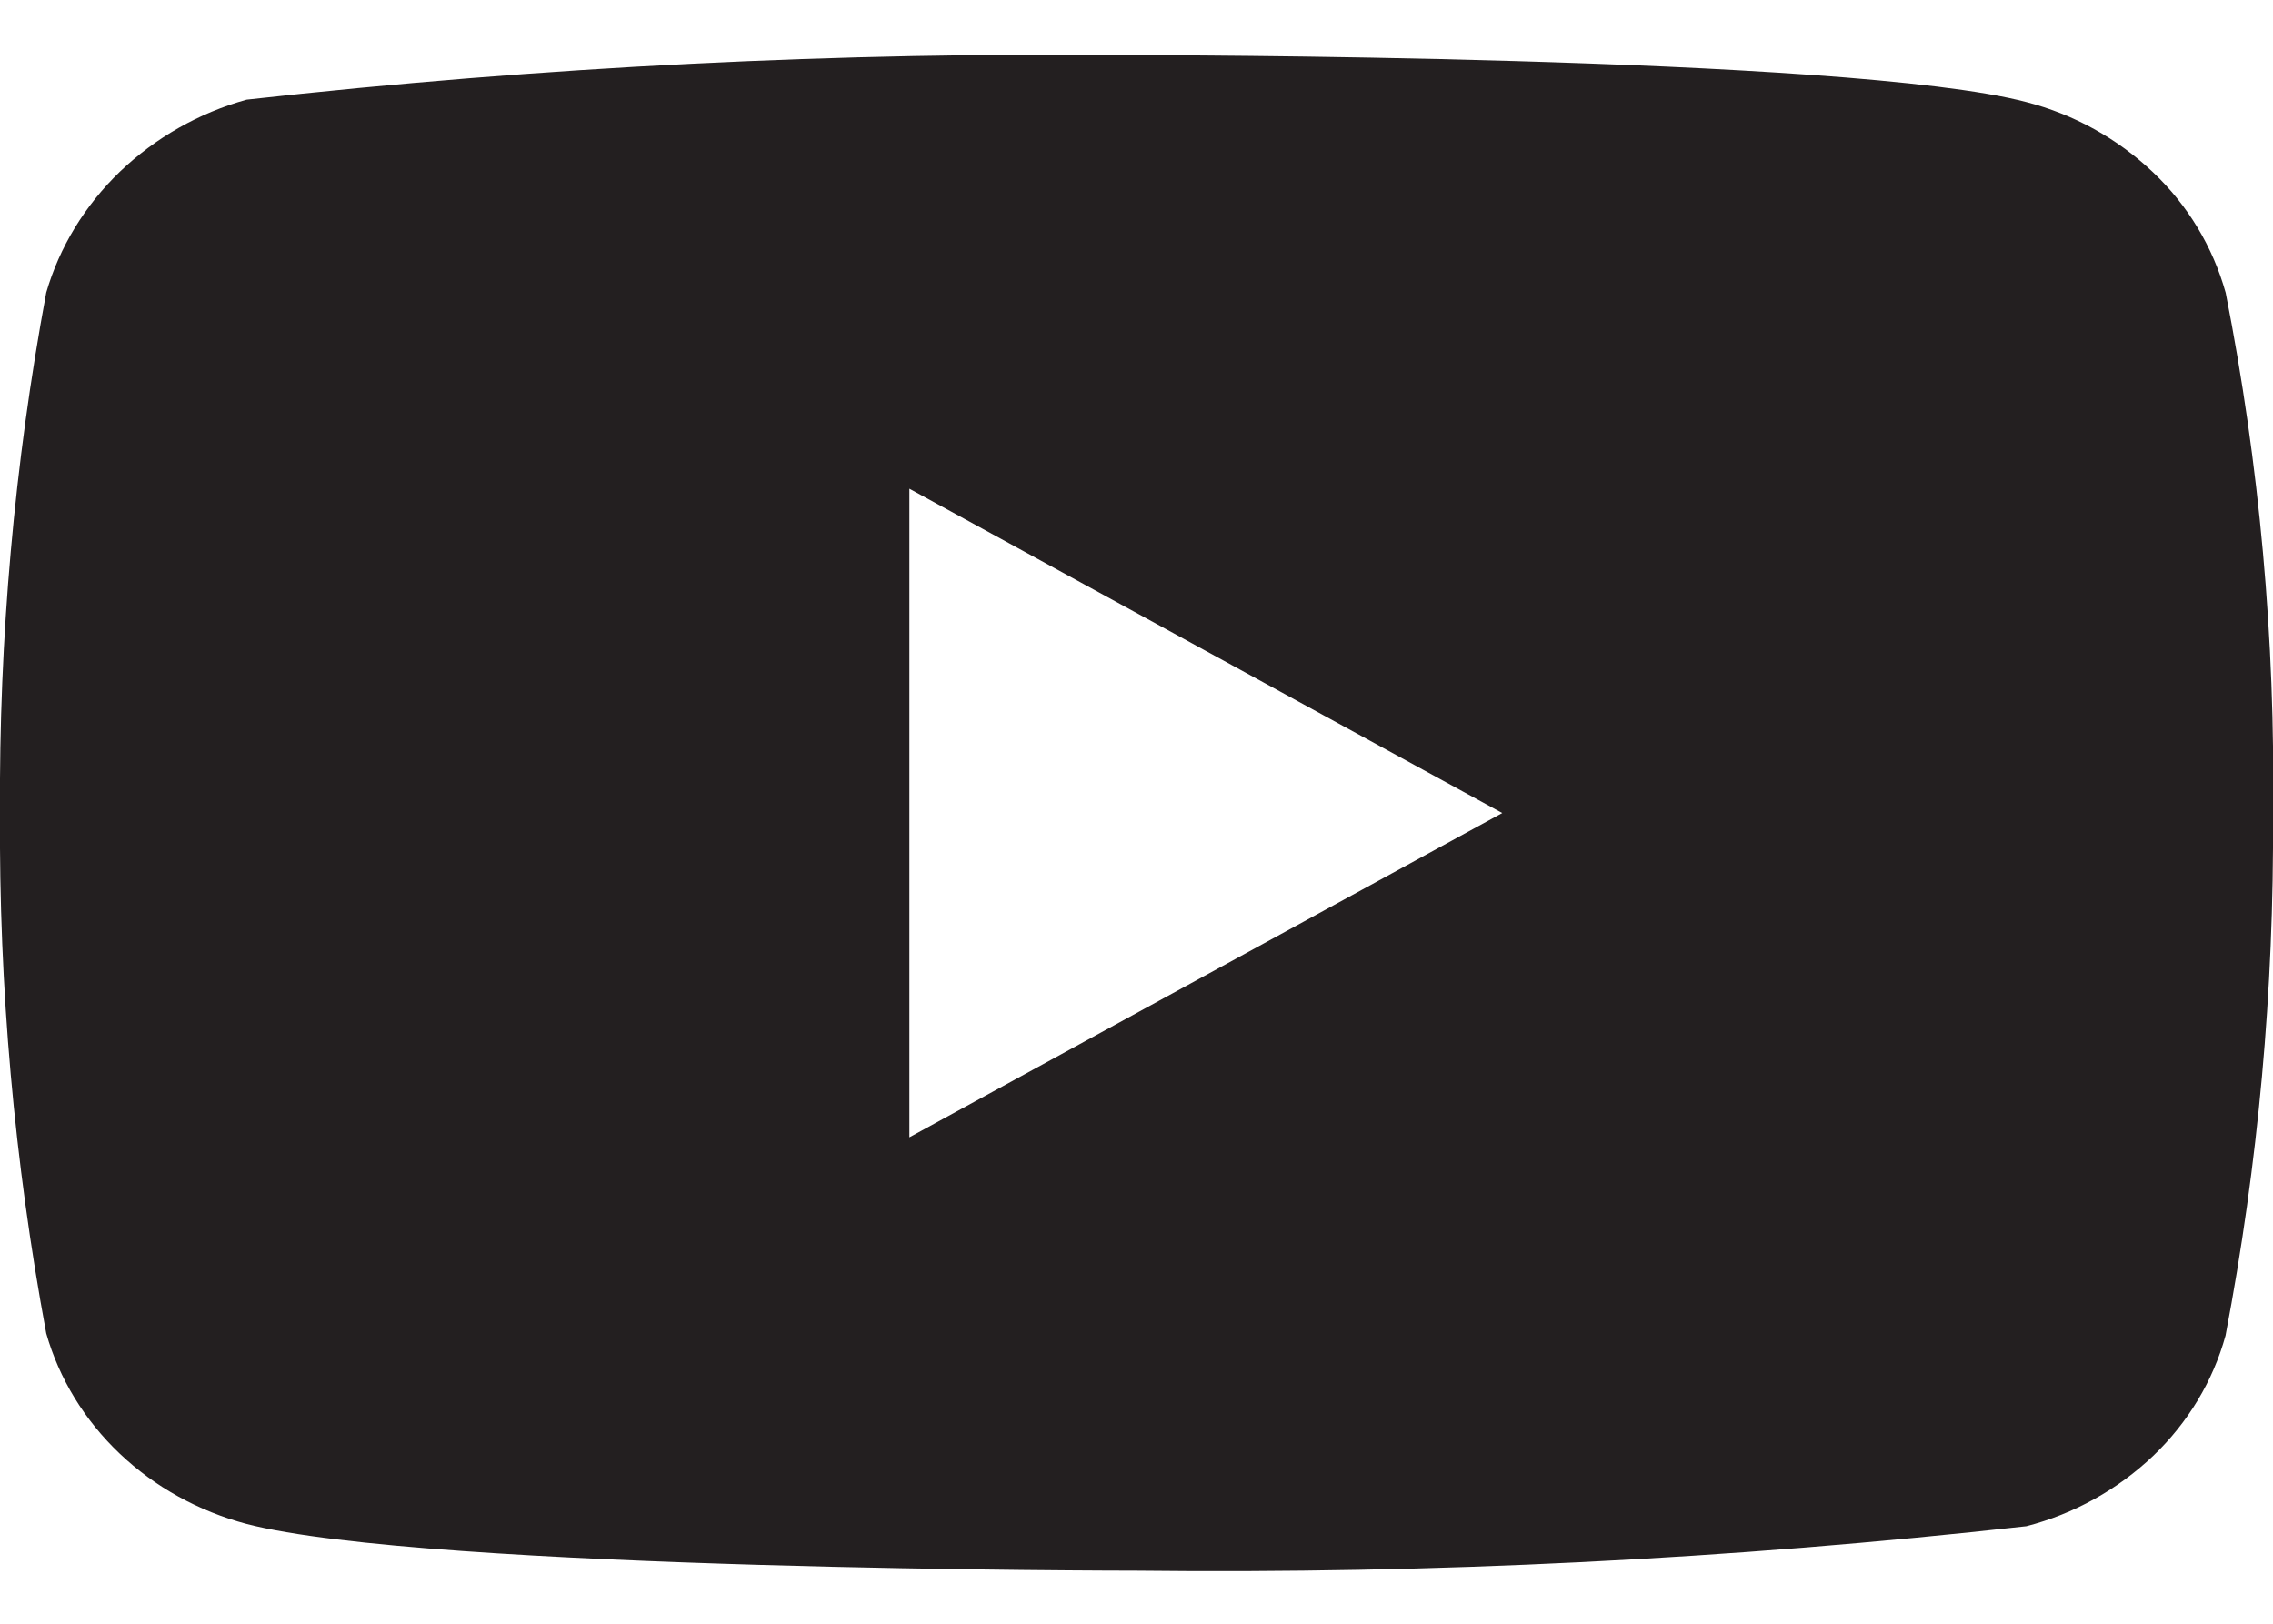 <svg width="35" height="25" viewBox="0 0 35 25" fill="none" xmlns="http://www.w3.org/2000/svg">
<path d="M34.271 4.506C34.073 3.799 33.687 3.159 33.154 2.654C32.606 2.133 31.934 1.761 31.202 1.572C28.464 0.85 17.491 0.85 17.491 0.85C12.917 0.798 8.344 1.027 3.797 1.535C3.066 1.738 2.395 2.119 1.846 2.644C1.307 3.163 0.916 3.803 0.712 4.505C0.221 7.147 -0.017 9.829 -7.65036e-05 12.517C-0.018 15.201 0.22 17.883 0.712 20.529C0.911 21.227 1.301 21.865 1.842 22.379C2.383 22.894 3.057 23.266 3.797 23.463C6.573 24.183 17.491 24.183 17.491 24.183C22.071 24.235 26.65 24.007 31.202 23.498C31.934 23.309 32.606 22.936 33.154 22.416C33.693 21.901 34.077 21.261 34.269 20.564C34.773 17.923 35.017 15.239 35 12.55C35.038 9.85 34.793 7.154 34.271 4.505V4.506ZM14.003 17.51V7.525L23.132 12.518L14.003 17.51Z" fill="#231F20"/>
</svg>
